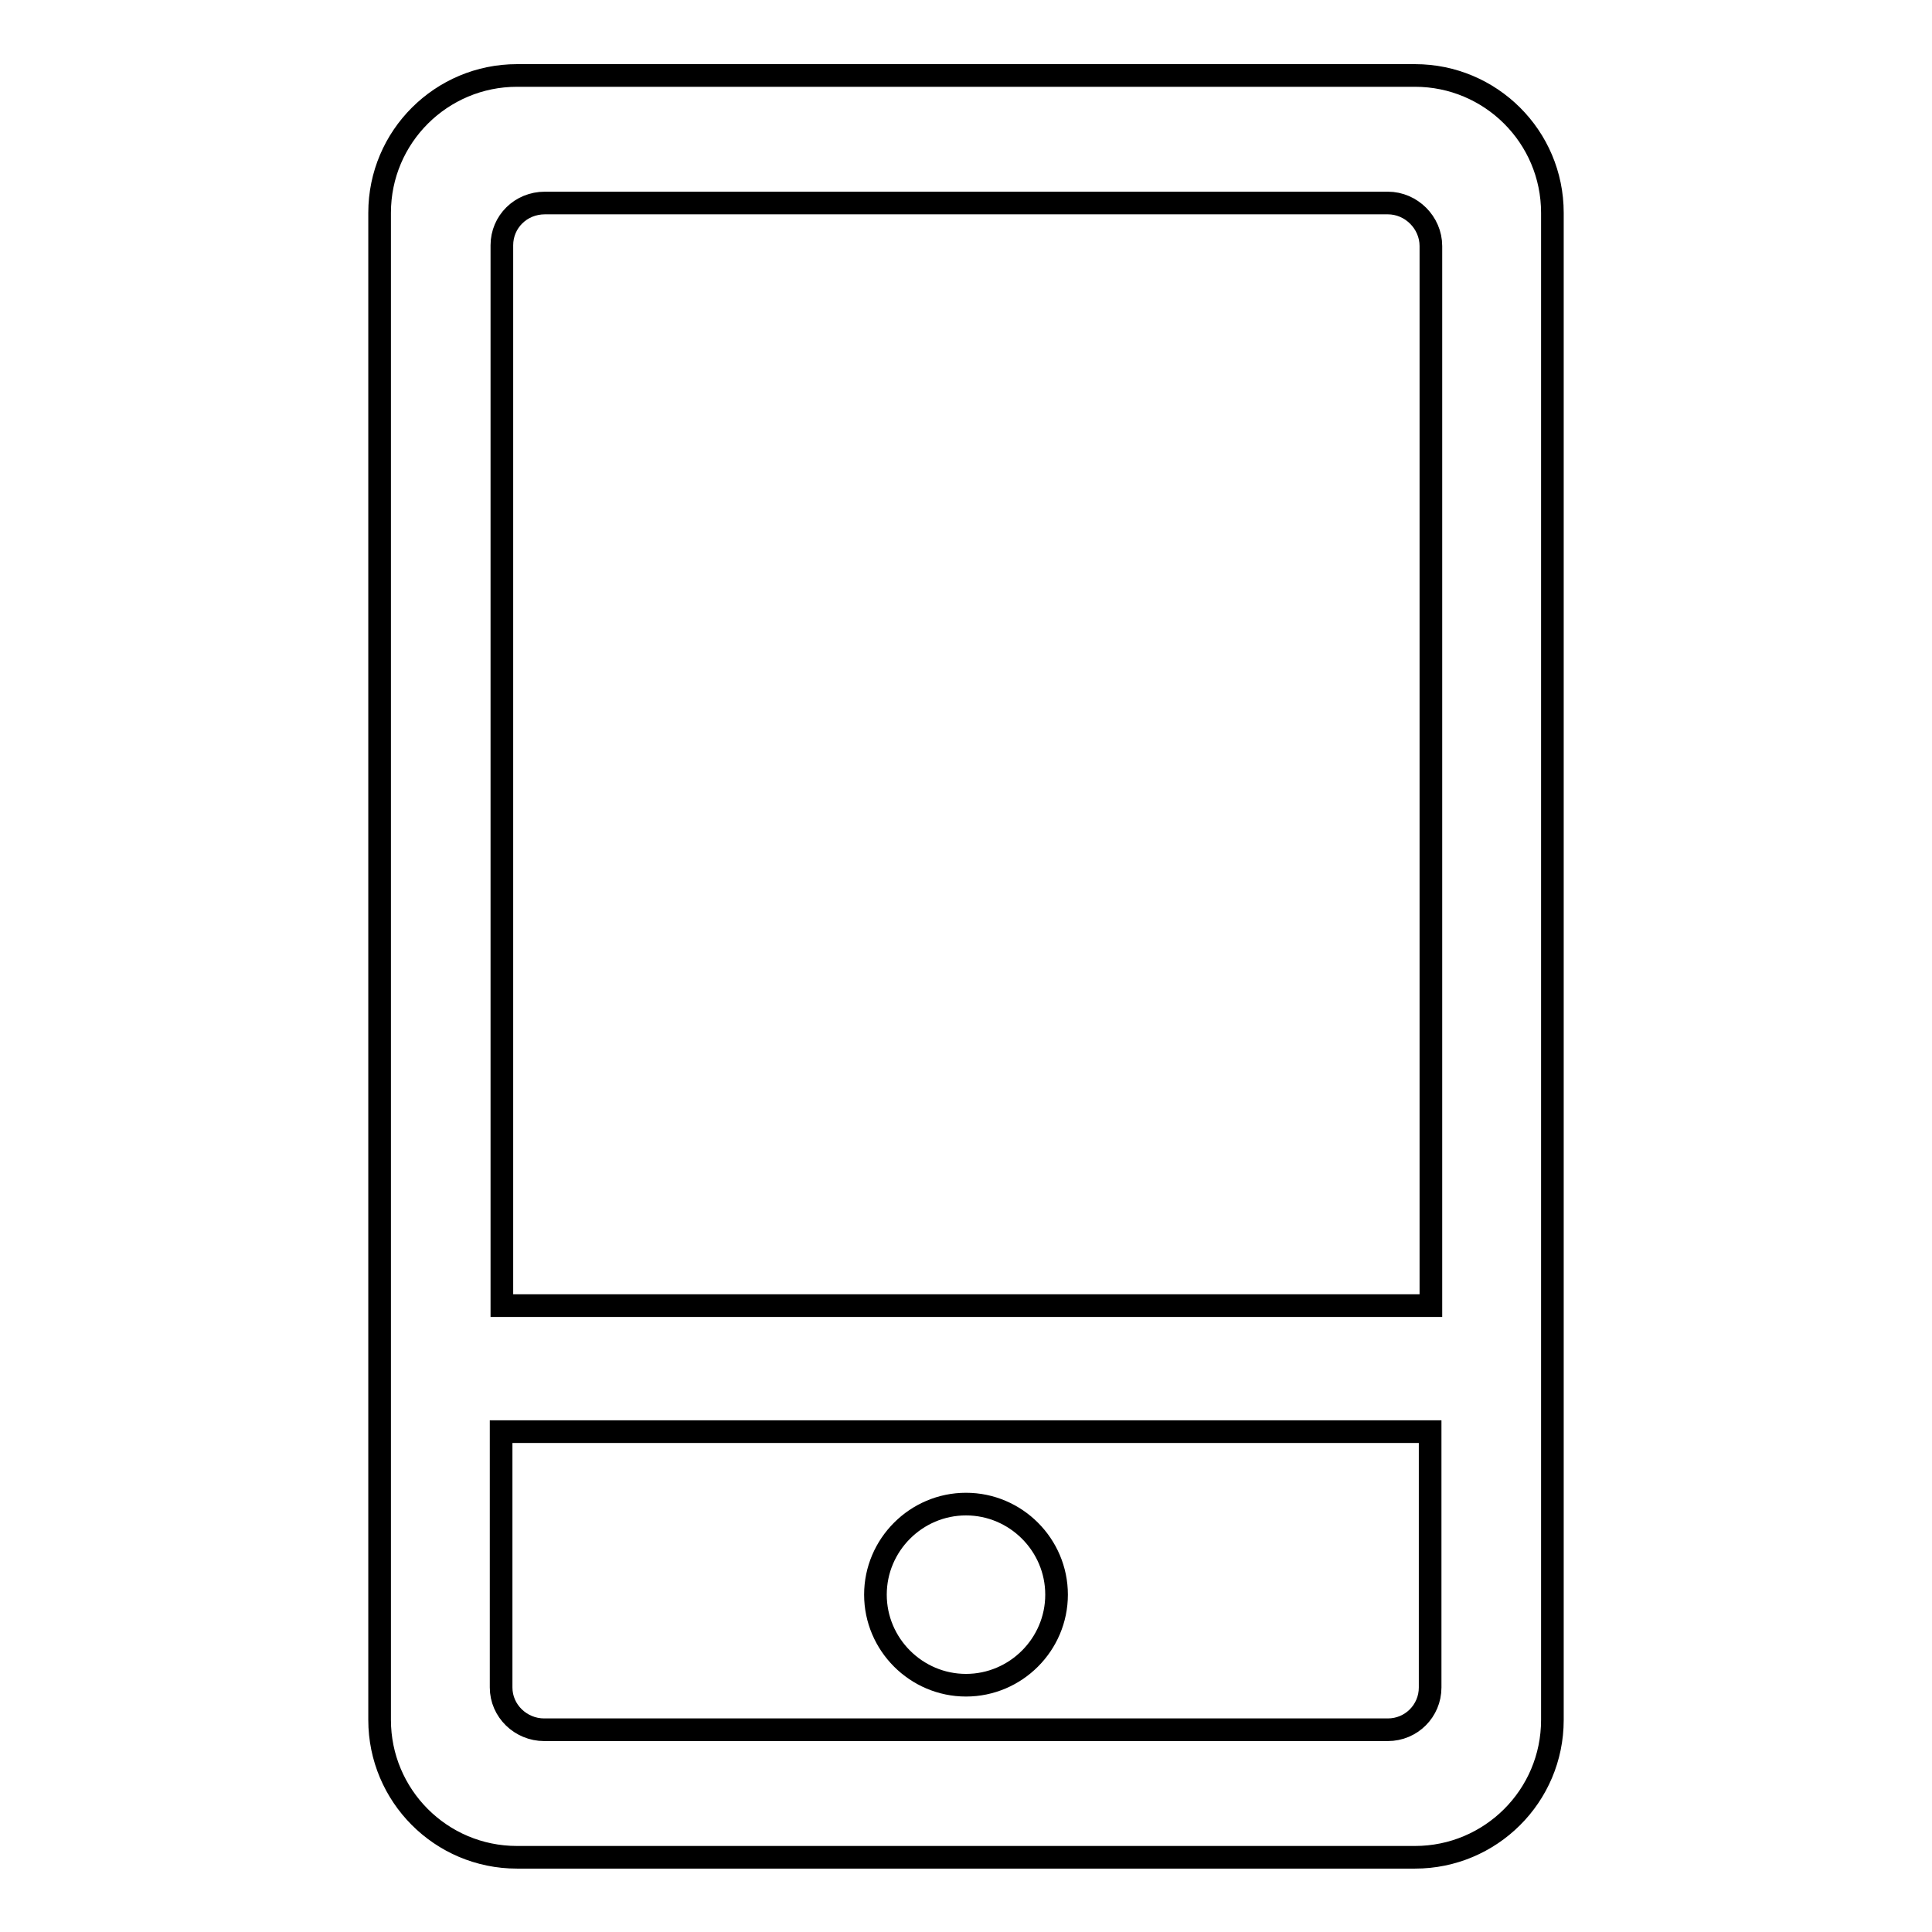 <?xml version="1.0" encoding="utf-8"?>
<!-- Svg Vector Icons : http://www.onlinewebfonts.com/icon -->
<!DOCTYPE svg PUBLIC "-//W3C//DTD SVG 1.1//EN" "http://www.w3.org/Graphics/SVG/1.1/DTD/svg11.dtd">
<svg version="1.1" xmlns="http://www.w3.org/2000/svg" xmlns:xlink="http://www.w3.org/1999/xlink" x="0px" y="0px" viewBox="0 0 256 256" enable-background="new 0 0 256 256" xml:space="preserve">
<g><g><path stroke-width="3" fill-opacity="0" stroke="#000000"  d="M82.5,153"/><path stroke-width="3" fill-opacity="0" stroke="#000000"  d="M128,199.3c-6.6,0-12,5.4-12,12c0,6.6,5.4,12,12,12c6.6,0,12-5.4,12-12C140,204.7,134.6,199.3,128,199.3L128,199.3z"/><path stroke-width="3" fill-opacity="0" stroke="#000000"  d="M128,199.3"/><path stroke-width="3" fill-opacity="0" stroke="#000000"  d="M187.5,10h-119c-10,0-18.2,8.1-18.2,18.2v199.7c0,10,8.1,18.2,18.2,18.2h119c10,0,18.2-8.1,18.2-18.2V28.2C205.7,18.1,197.5,10,187.5,10L187.5,10z M72.2,26.9h111.7c3.1,0,5.7,2.6,5.7,5.7V173H66.5V32.5C66.5,29.4,69,26.9,72.2,26.9L72.2,26.9z M183.9,229.2H72.1c-3.1,0-5.7-2.5-5.7-5.6v-33.9h123.1v33.9C189.5,226.7,187,229.2,183.9,229.2L183.9,229.2z"/><path stroke-width="3" fill-opacity="0" stroke="#000000"  d="M187.5,245.4"/></g></g>
</svg>